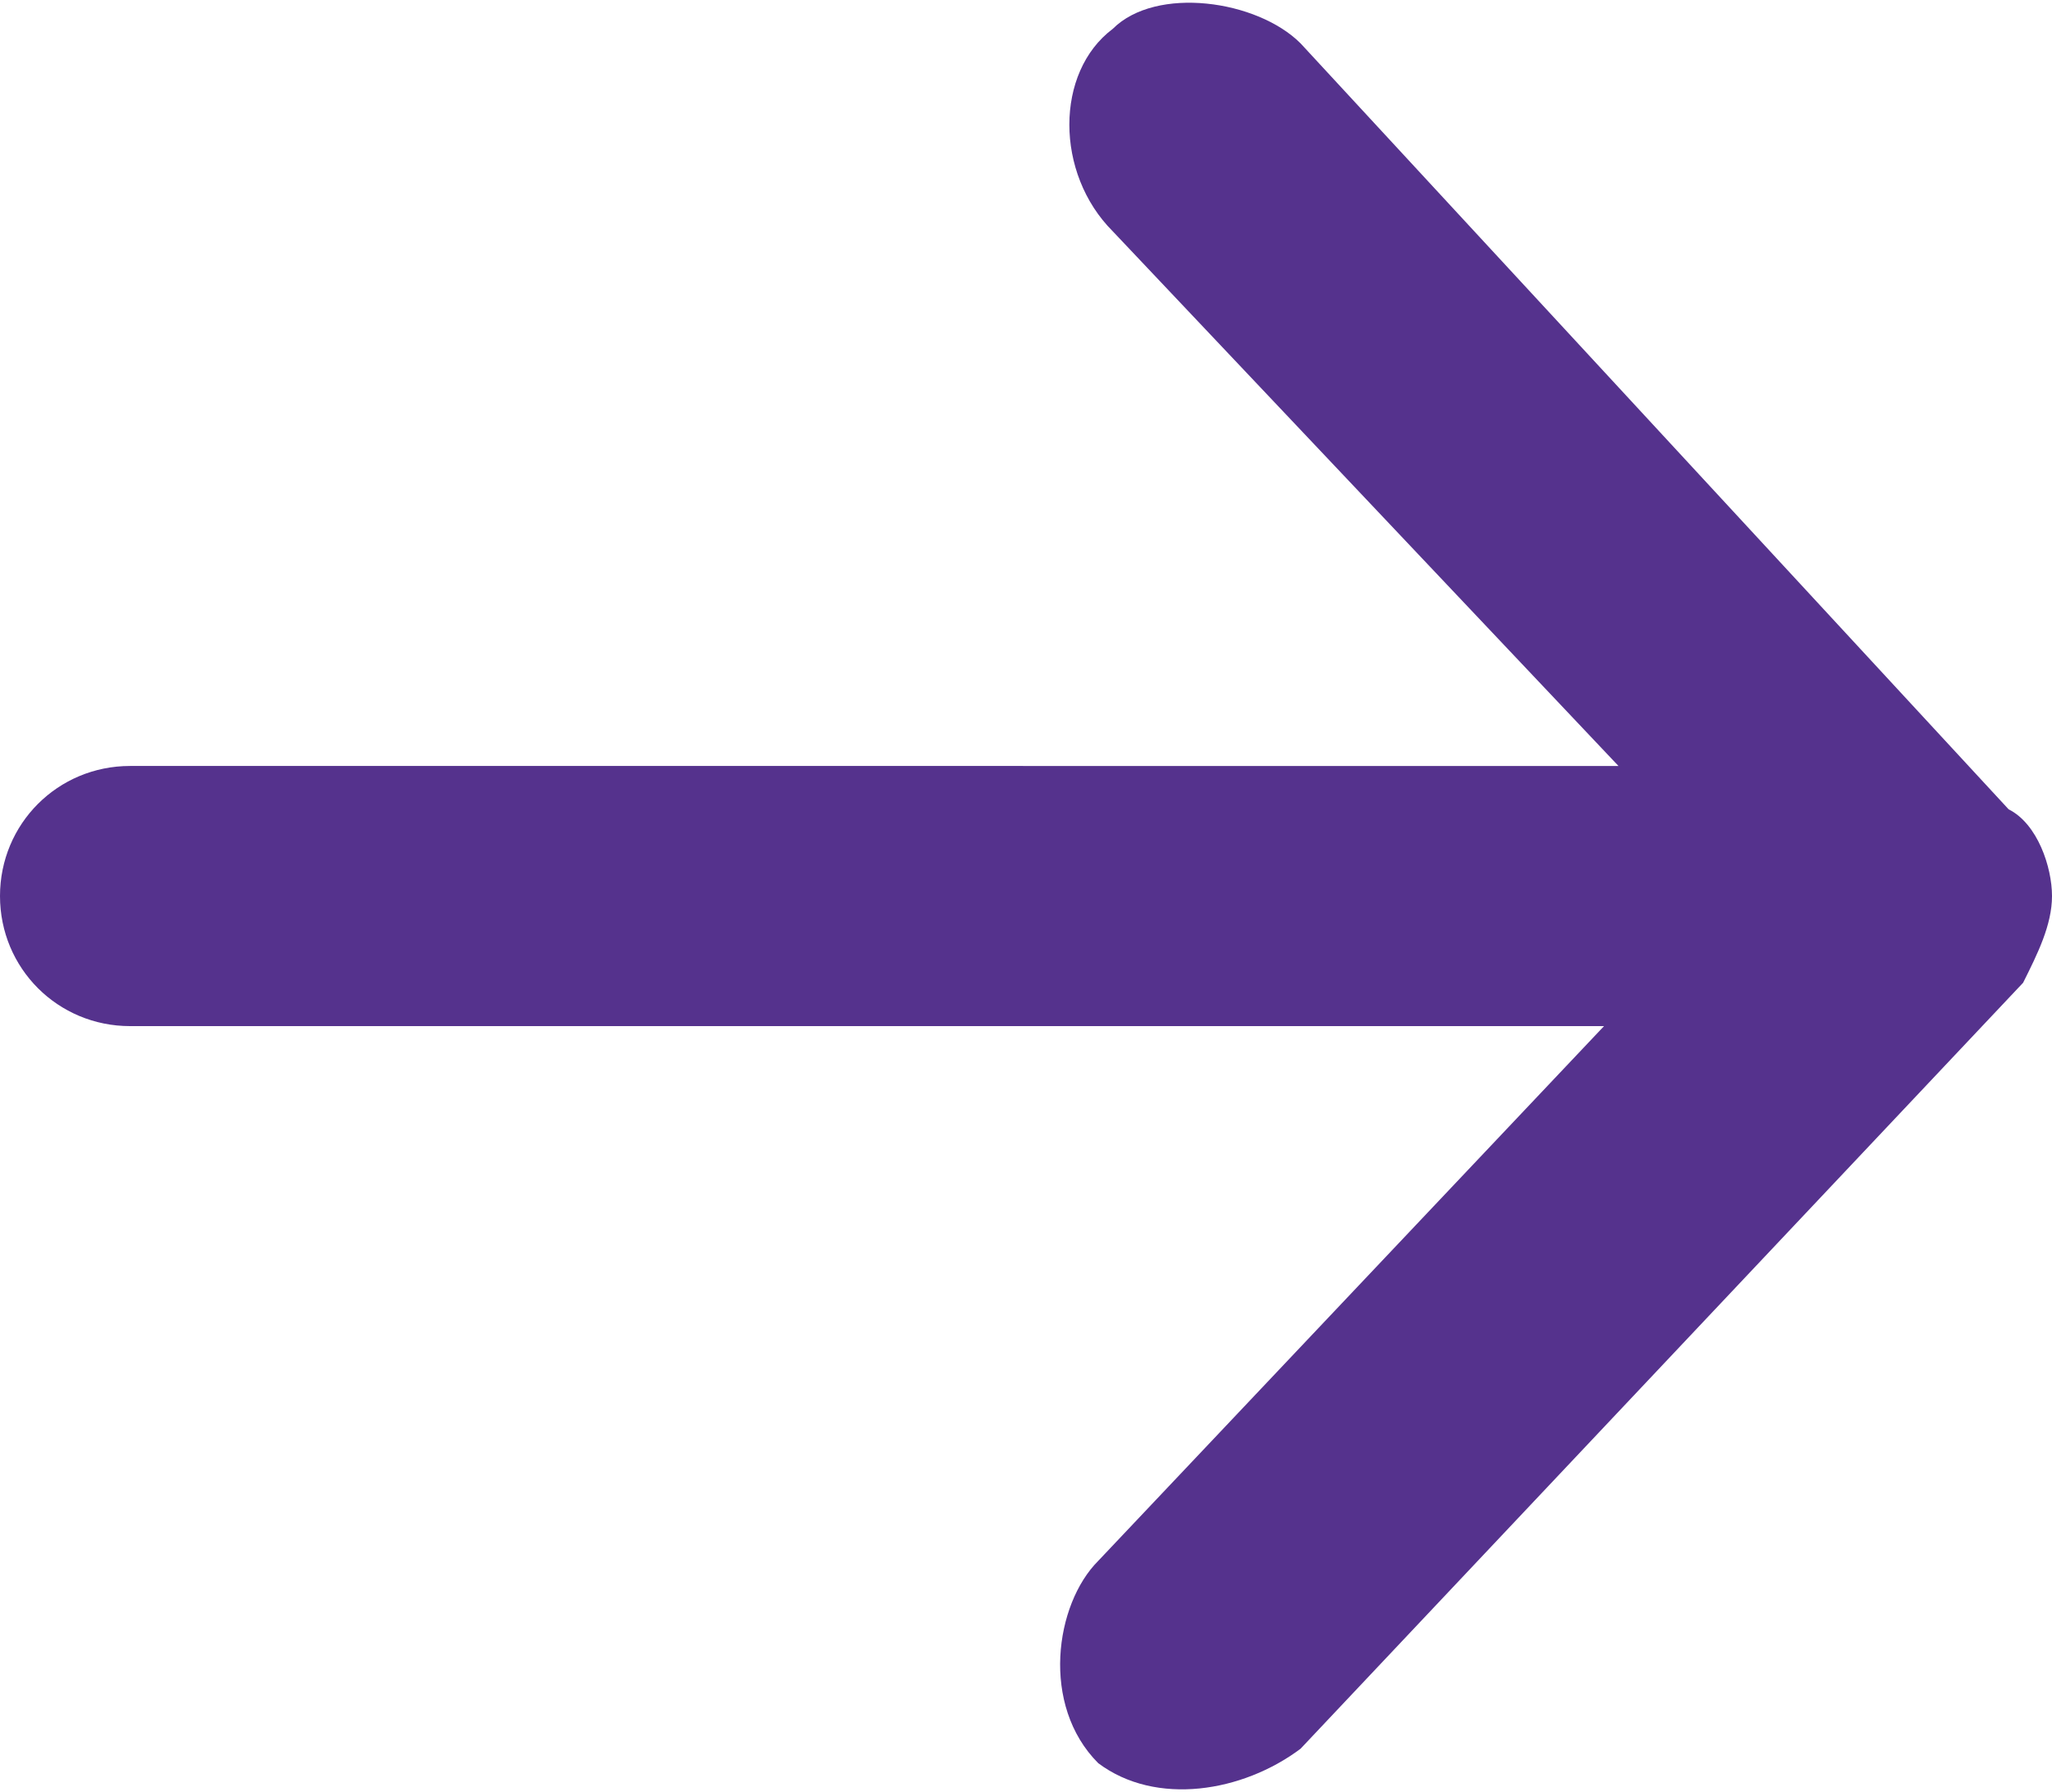 <?xml version="1.0" encoding="utf-8"?>
<!-- Generator: Adobe Illustrator 20.1.0, SVG Export Plug-In . SVG Version: 6.00 Build 0)  -->
<svg version="1.1" id="Layer_1" xmlns="http://www.w3.org/2000/svg" xmlns:xlink="http://www.w3.org/1999/xlink" x="0px" y="0px"
	 viewBox="0 0 14.2 12.4" style="enable-background:new 0 0 14.2 12.4;" xml:space="preserve">
<style type="text/css">
	.st0{clip-path:url(#SVGID_2_);fill:#55328D;}
</style>
<g>
	<defs>
		<rect id="SVGID_1_" y="0" width="14.2" height="12.4"/>
	</defs>
	<clipPath id="SVGID_2_">
		<use xlink:href="#SVGID_1_"  style="overflow:visible;"/>
	</clipPath>
	<path class="st0" d="M14.2,6.2c0-0.2-0.1-0.5-0.3-0.6L9,0.3C8.7,0,8-0.1,7.7,0.2c-0.4,0.3-0.4,1,0,1.4l3.5,3.7H0.9
		C0.4,5.3,0,5.7,0,6.2s0.4,0.9,0.9,0.9h10.2l-3.5,3.7c-0.3,0.3-0.4,1,0,1.4c0.4,0.3,1,0.2,1.4-0.1L14,6.8
		C14.1,6.6,14.2,6.4,14.2,6.2"/>
</g>
</svg>
